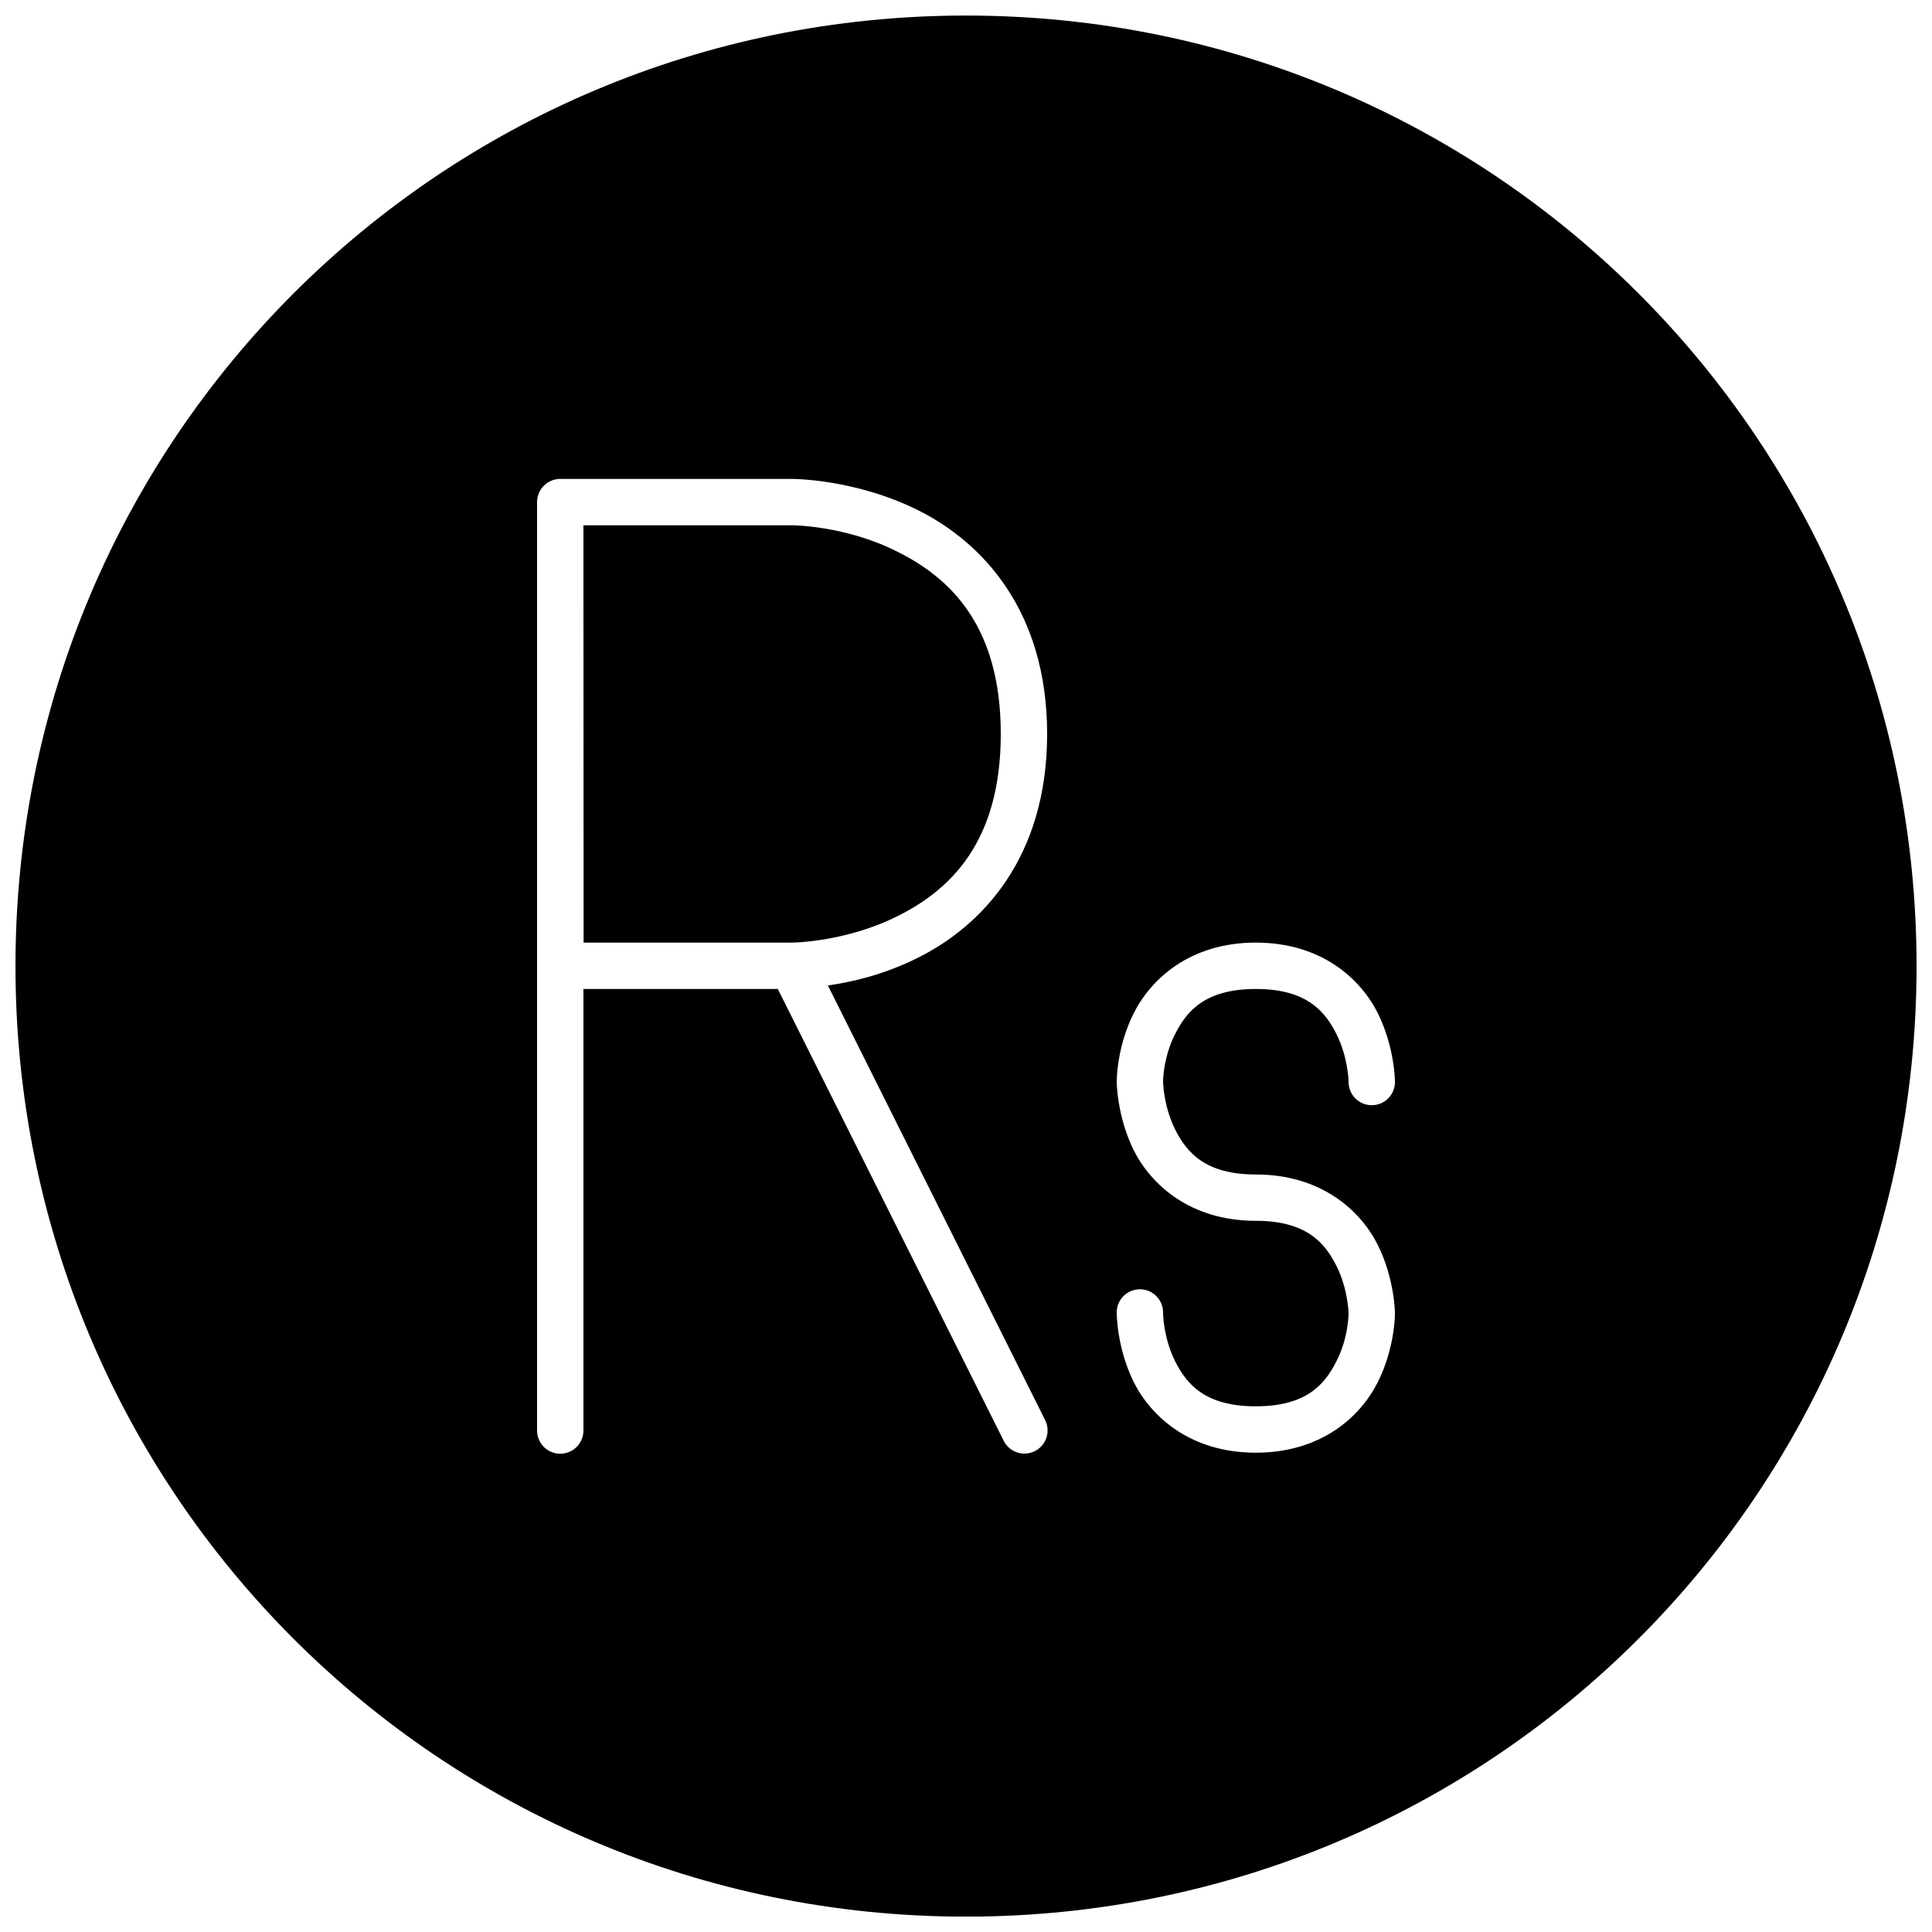 <?xml version="1.0" encoding="UTF-8"?>
<!-- Uploaded to: ICON Repo, www.iconrepo.com, Generator: ICON Repo Mixer Tools -->
<svg width="800px" height="800px" version="1.1" viewBox="144 144 512 512" xmlns="http://www.w3.org/2000/svg">
 <defs>
  <clipPath id="a">
   <path d="m148.09 148.09h503.81v503.81h-503.81z"/>
  </clipPath>
 </defs>
 <g clip-path="url(#a)">
  <path d="m400 148.12c-139.44 0-251.9 112.48-251.9 251.9 0 139.45 112.46 251.91 251.9 251.91 139.45 0 251.91-112.46 251.91-251.91 0-139.42-112.46-251.9-251.91-251.9zm-107.51 122.8h61.441s16.621-0.066 33.457 8.34c16.812 8.406 34.113 26.492 34.113 59.254 0 32.766-17.301 50.828-34.113 59.234-9.172 4.598-17.605 6.488-23.988 7.414l57.453 114.93c0.812 1.465 0.992 3.195 0.5 4.797-0.496 1.598-1.625 2.93-3.121 3.68-1.496 0.746-3.238 0.855-4.812 0.293-1.578-0.562-2.859-1.746-3.543-3.273l-59.75-119.5h-51.516v116.73c0.078 1.68-0.531 3.316-1.691 4.531-1.16 1.215-2.766 1.902-4.445 1.902-1.68 0-3.289-0.688-4.445-1.902-1.16-1.215-1.773-2.852-1.695-4.531v-245.75c0-1.633 0.645-3.203 1.801-4.356 1.156-1.156 2.723-1.805 4.356-1.801zm6.121 12.289 0.047 110.59h55.297c0.07 0 14.074-0.09 27.938-7.031 13.91-6.945 27.324-19.598 27.324-48.254 0-28.676-13.414-41.332-27.324-48.273-13.887-7.035-27.961-7.031-27.961-7.031zm178.19 110.59c17.418 0 27.812 9.621 32.363 18.77 4.508 9.125 4.512 18.094 4.512 18.094 0.023 1.645-0.613 3.231-1.766 4.402-1.156 1.172-2.731 1.828-4.375 1.828s-3.223-0.656-4.379-1.828c-1.152-1.172-1.789-2.758-1.766-4.402 0 0-0.094-6.387-3.207-12.609-3.109-6.203-8.055-11.965-21.383-11.965-13.305 0-18.285 5.762-21.395 11.965-3.184 6.223-3.18 12.609-3.18 12.609s0.09 6.402 3.18 12.625c3.109 6.199 8.09 11.965 21.395 11.965 17.418 0 27.812 9.605 32.363 18.73 4.508 9.148 4.512 18.121 4.512 18.121s0.062 8.957-4.512 18.109c-4.551 9.148-14.945 18.766-32.363 18.766-17.395 0-27.801-9.617-32.375-18.766-4.481-9.152-4.477-18.109-4.477-18.109-0.078-1.68 0.531-3.316 1.691-4.531 1.16-1.215 2.766-1.902 4.445-1.902 1.68 0 3.289 0.688 4.445 1.902 1.16 1.215 1.773 2.852 1.695 4.531 0 0 0.09 6.41 3.18 12.613 3.109 6.223 8.09 11.973 21.395 11.973 13.328 0 18.273-5.75 21.383-11.973 3.207-6.203 3.207-12.613 3.207-12.613s-0.094-6.391-3.207-12.613c-3.109-6.199-8.055-11.965-21.383-11.965-17.395 0-27.801-9.605-32.375-18.754-4.481-9.148-4.477-18.109-4.477-18.109s-0.098-8.969 4.477-18.094c4.574-9.148 14.98-18.77 32.375-18.77z"/>
 </g>
</svg>